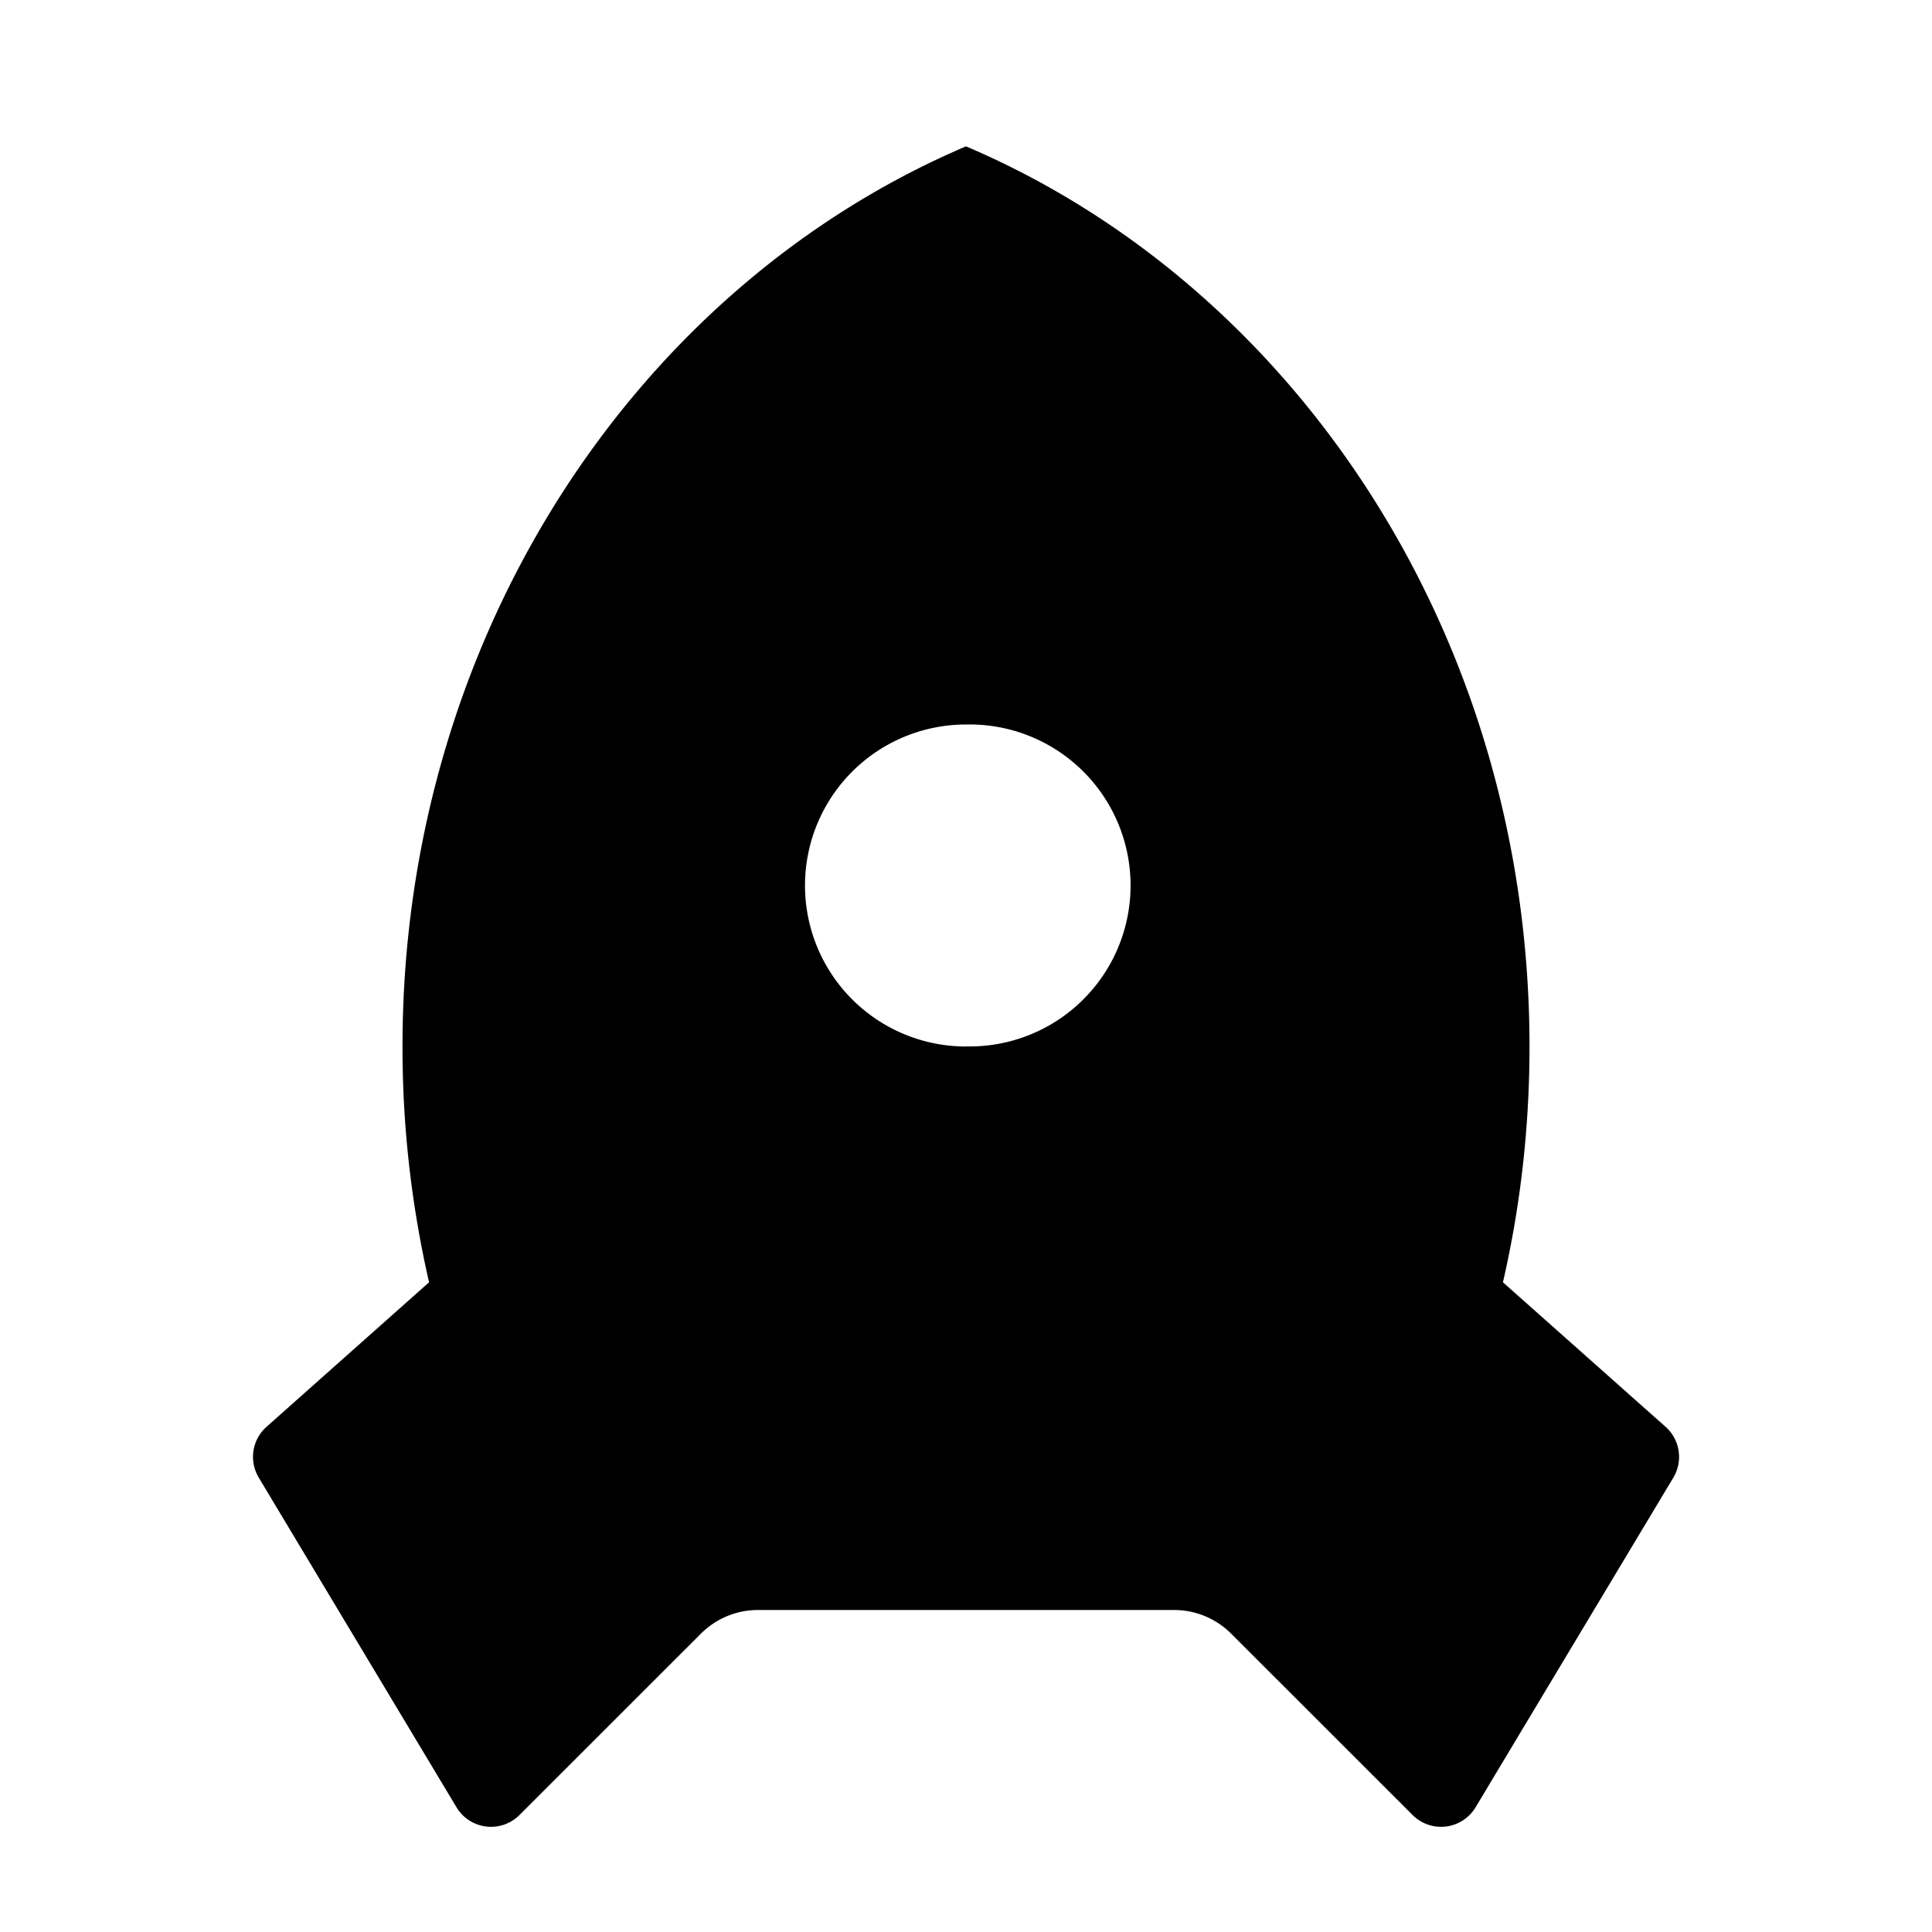 <?xml version="1.0" standalone="no"?><!DOCTYPE svg PUBLIC "-//W3C//DTD SVG 1.1//EN" "http://www.w3.org/Graphics/SVG/1.1/DTD/svg11.dtd"><svg t="1734580132660" class="icon" viewBox="0 0 1024 1024" version="1.1" xmlns="http://www.w3.org/2000/svg" p-id="7693" xmlns:xlink="http://www.w3.org/1999/xlink" width="200" height="200"><path d="M227.413 679.637a557.355 557.355 0 0 1-14.08-125.013c0-217.045 123.861-402.56 298.667-477.056C686.848 152.064 810.667 337.579 810.667 554.667c0 43.093-4.864 84.949-14.08 124.971l86.187 76.587a21.333 21.333 0 0 1 4.139 26.923l-104.832 174.763a21.333 21.333 0 0 1-33.365 4.096l-96.213-96.171a42.667 42.667 0 0 0-30.165-12.501H401.707a42.667 42.667 0 0 0-30.165 12.501l-96.213 96.171a21.333 21.333 0 0 1-33.365-4.096l-104.832-174.763a21.333 21.333 0 0 1 4.096-26.88l86.187-76.629z m284.587-125.013A85.333 85.333 0 1 0 512 384a85.333 85.333 0 0 0 0 170.667z" fill="#000000" p-id="7694"></path></svg>